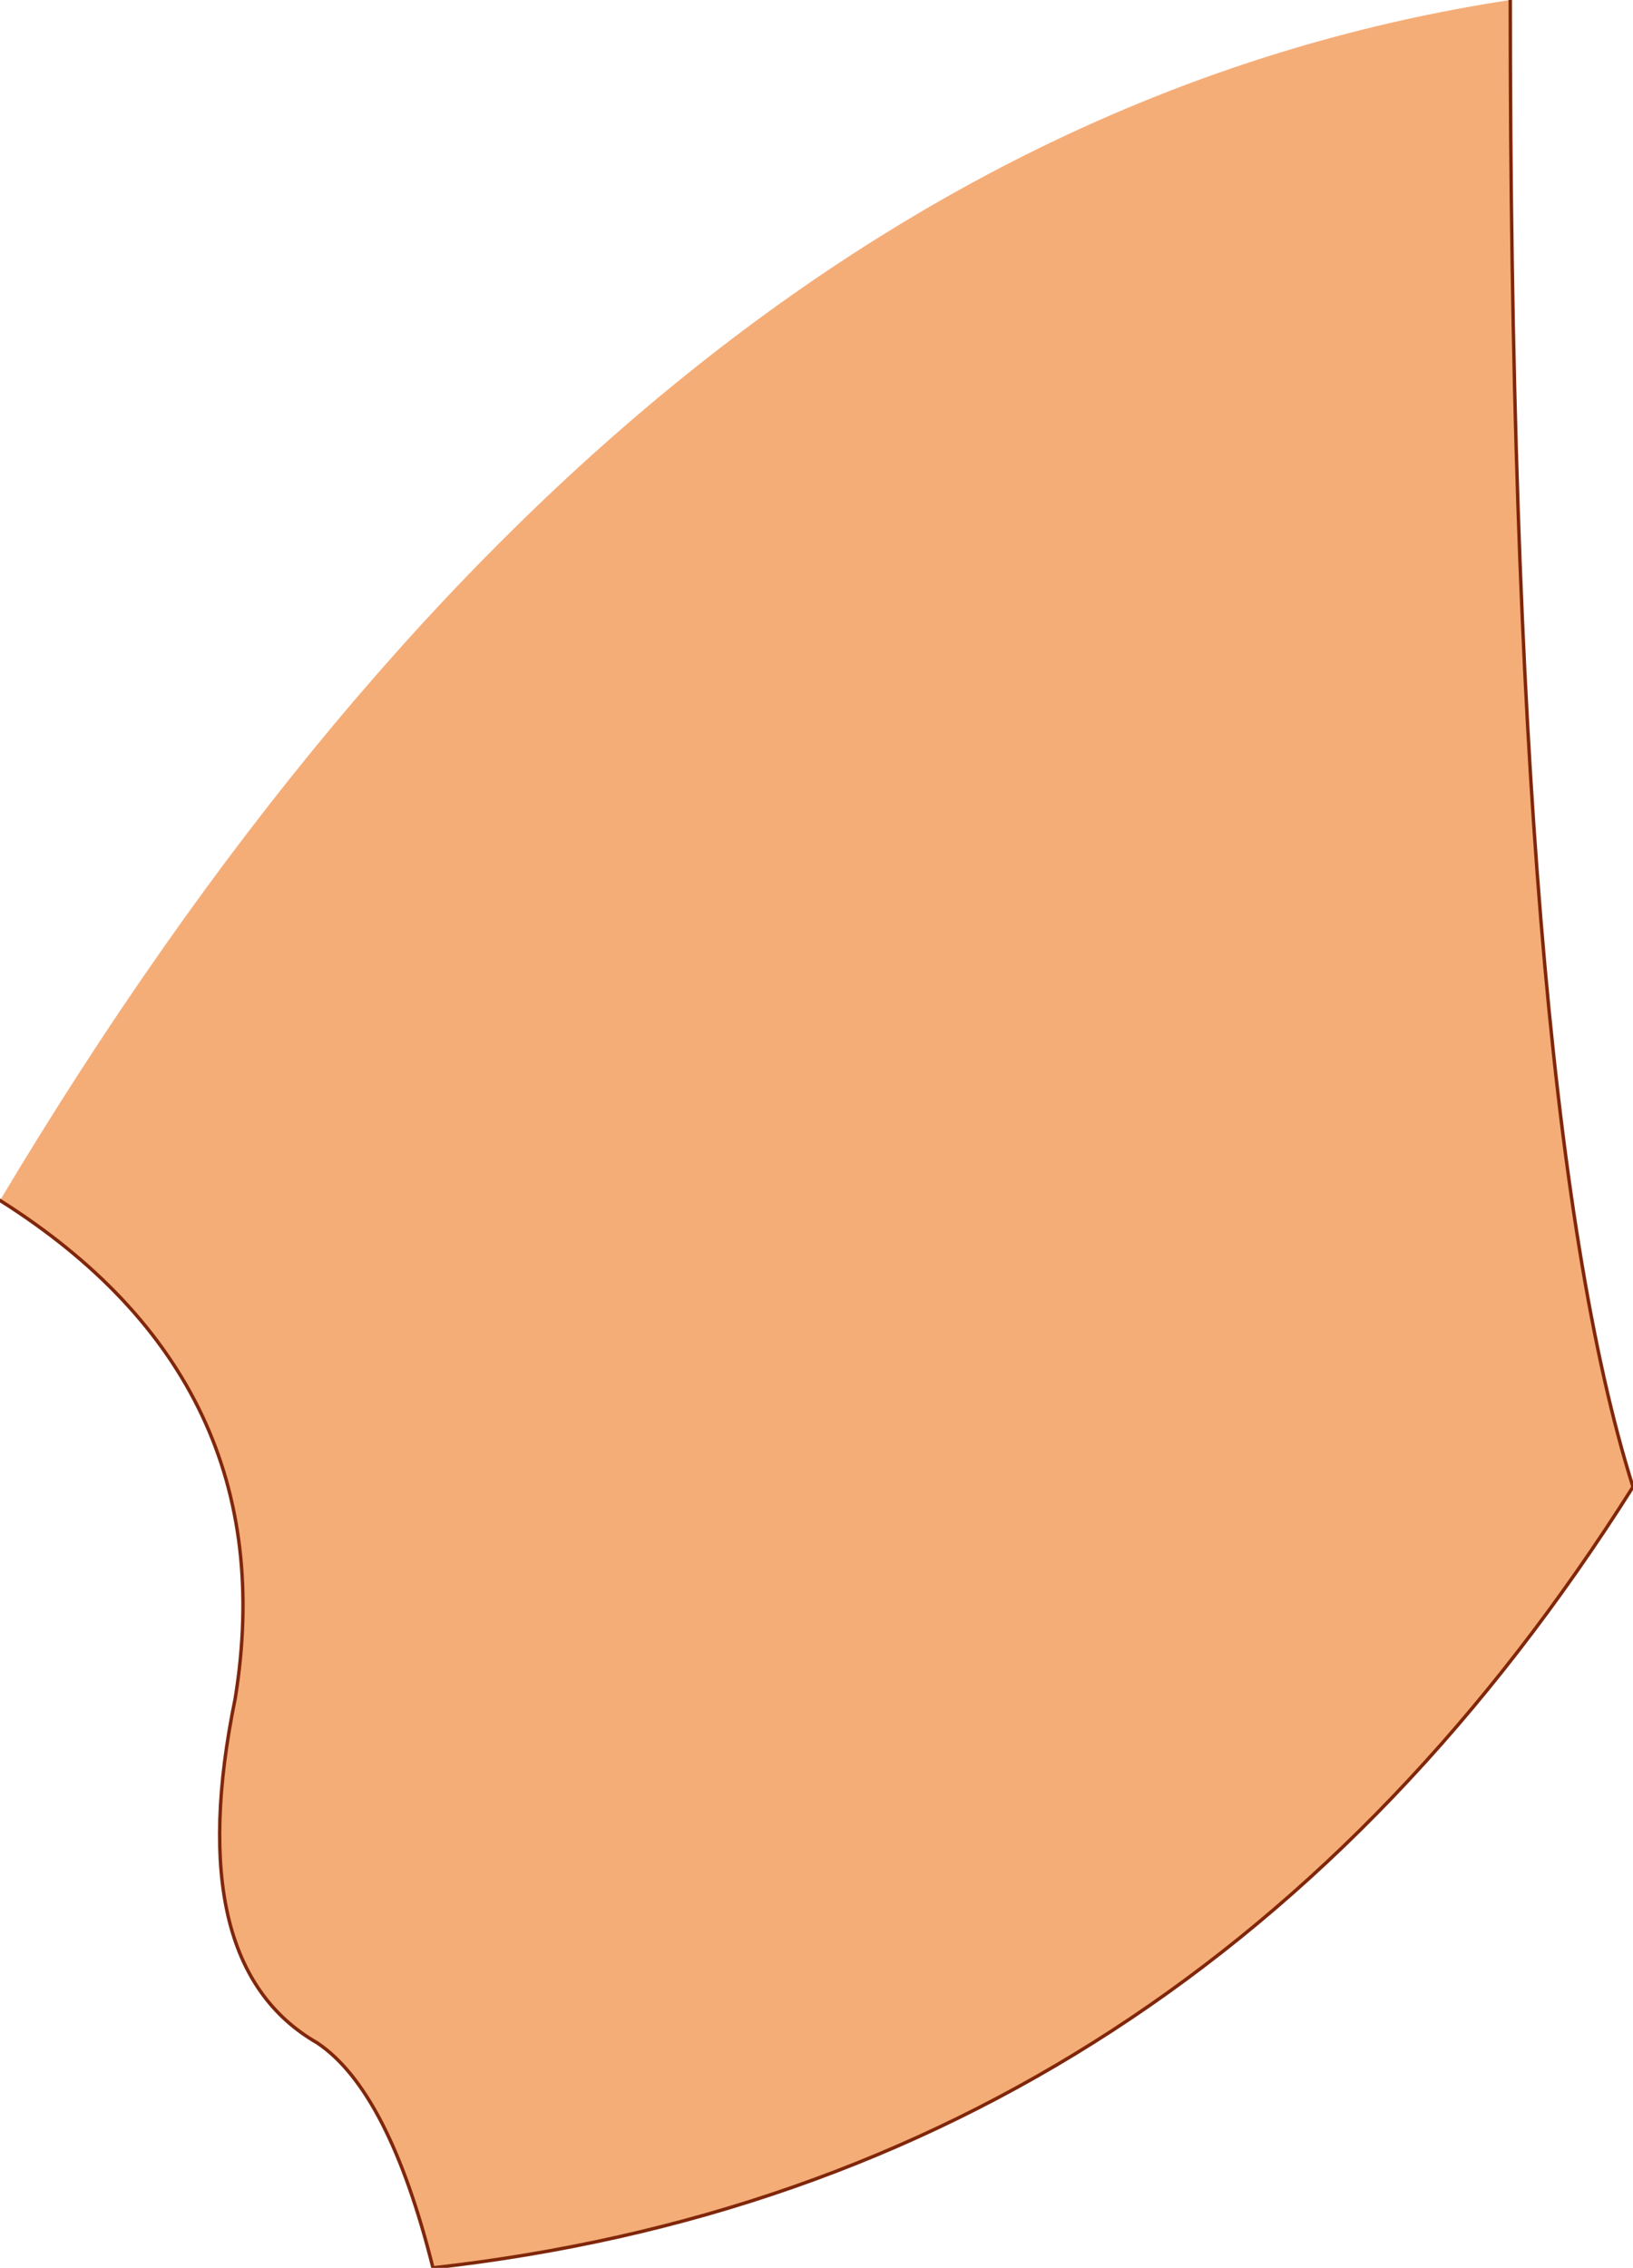 <?xml version="1.0" encoding="UTF-8" standalone="no"?>
<svg xmlns:xlink="http://www.w3.org/1999/xlink" height="33.25px" width="23.95px" xmlns="http://www.w3.org/2000/svg">
  <g transform="matrix(1.0, 0.0, 0.0, 1.0, 1.75, 21.3)">
    <path d="M20.4 -21.3 Q20.4 -5.2 22.2 0.5 15.75 10.7 4.6 11.95 3.95 9.35 2.9 8.65 0.9 7.5 1.7 3.6 2.45 -1.05 -1.75 -3.7 7.6 -19.35 20.4 -21.3" fill="#f5ad78" fill-rule="evenodd" stroke="none"/>
    <path d="M-1.75 -3.7 Q2.45 -1.05 1.7 3.6 0.9 7.5 2.9 8.65 3.95 9.35 4.6 11.95 15.75 10.7 22.2 0.5 20.4 -5.2 20.4 -21.3" fill="none" stroke="#80270b" stroke-linecap="round" stroke-linejoin="round" stroke-width="0.05"/>
  </g>
</svg>
